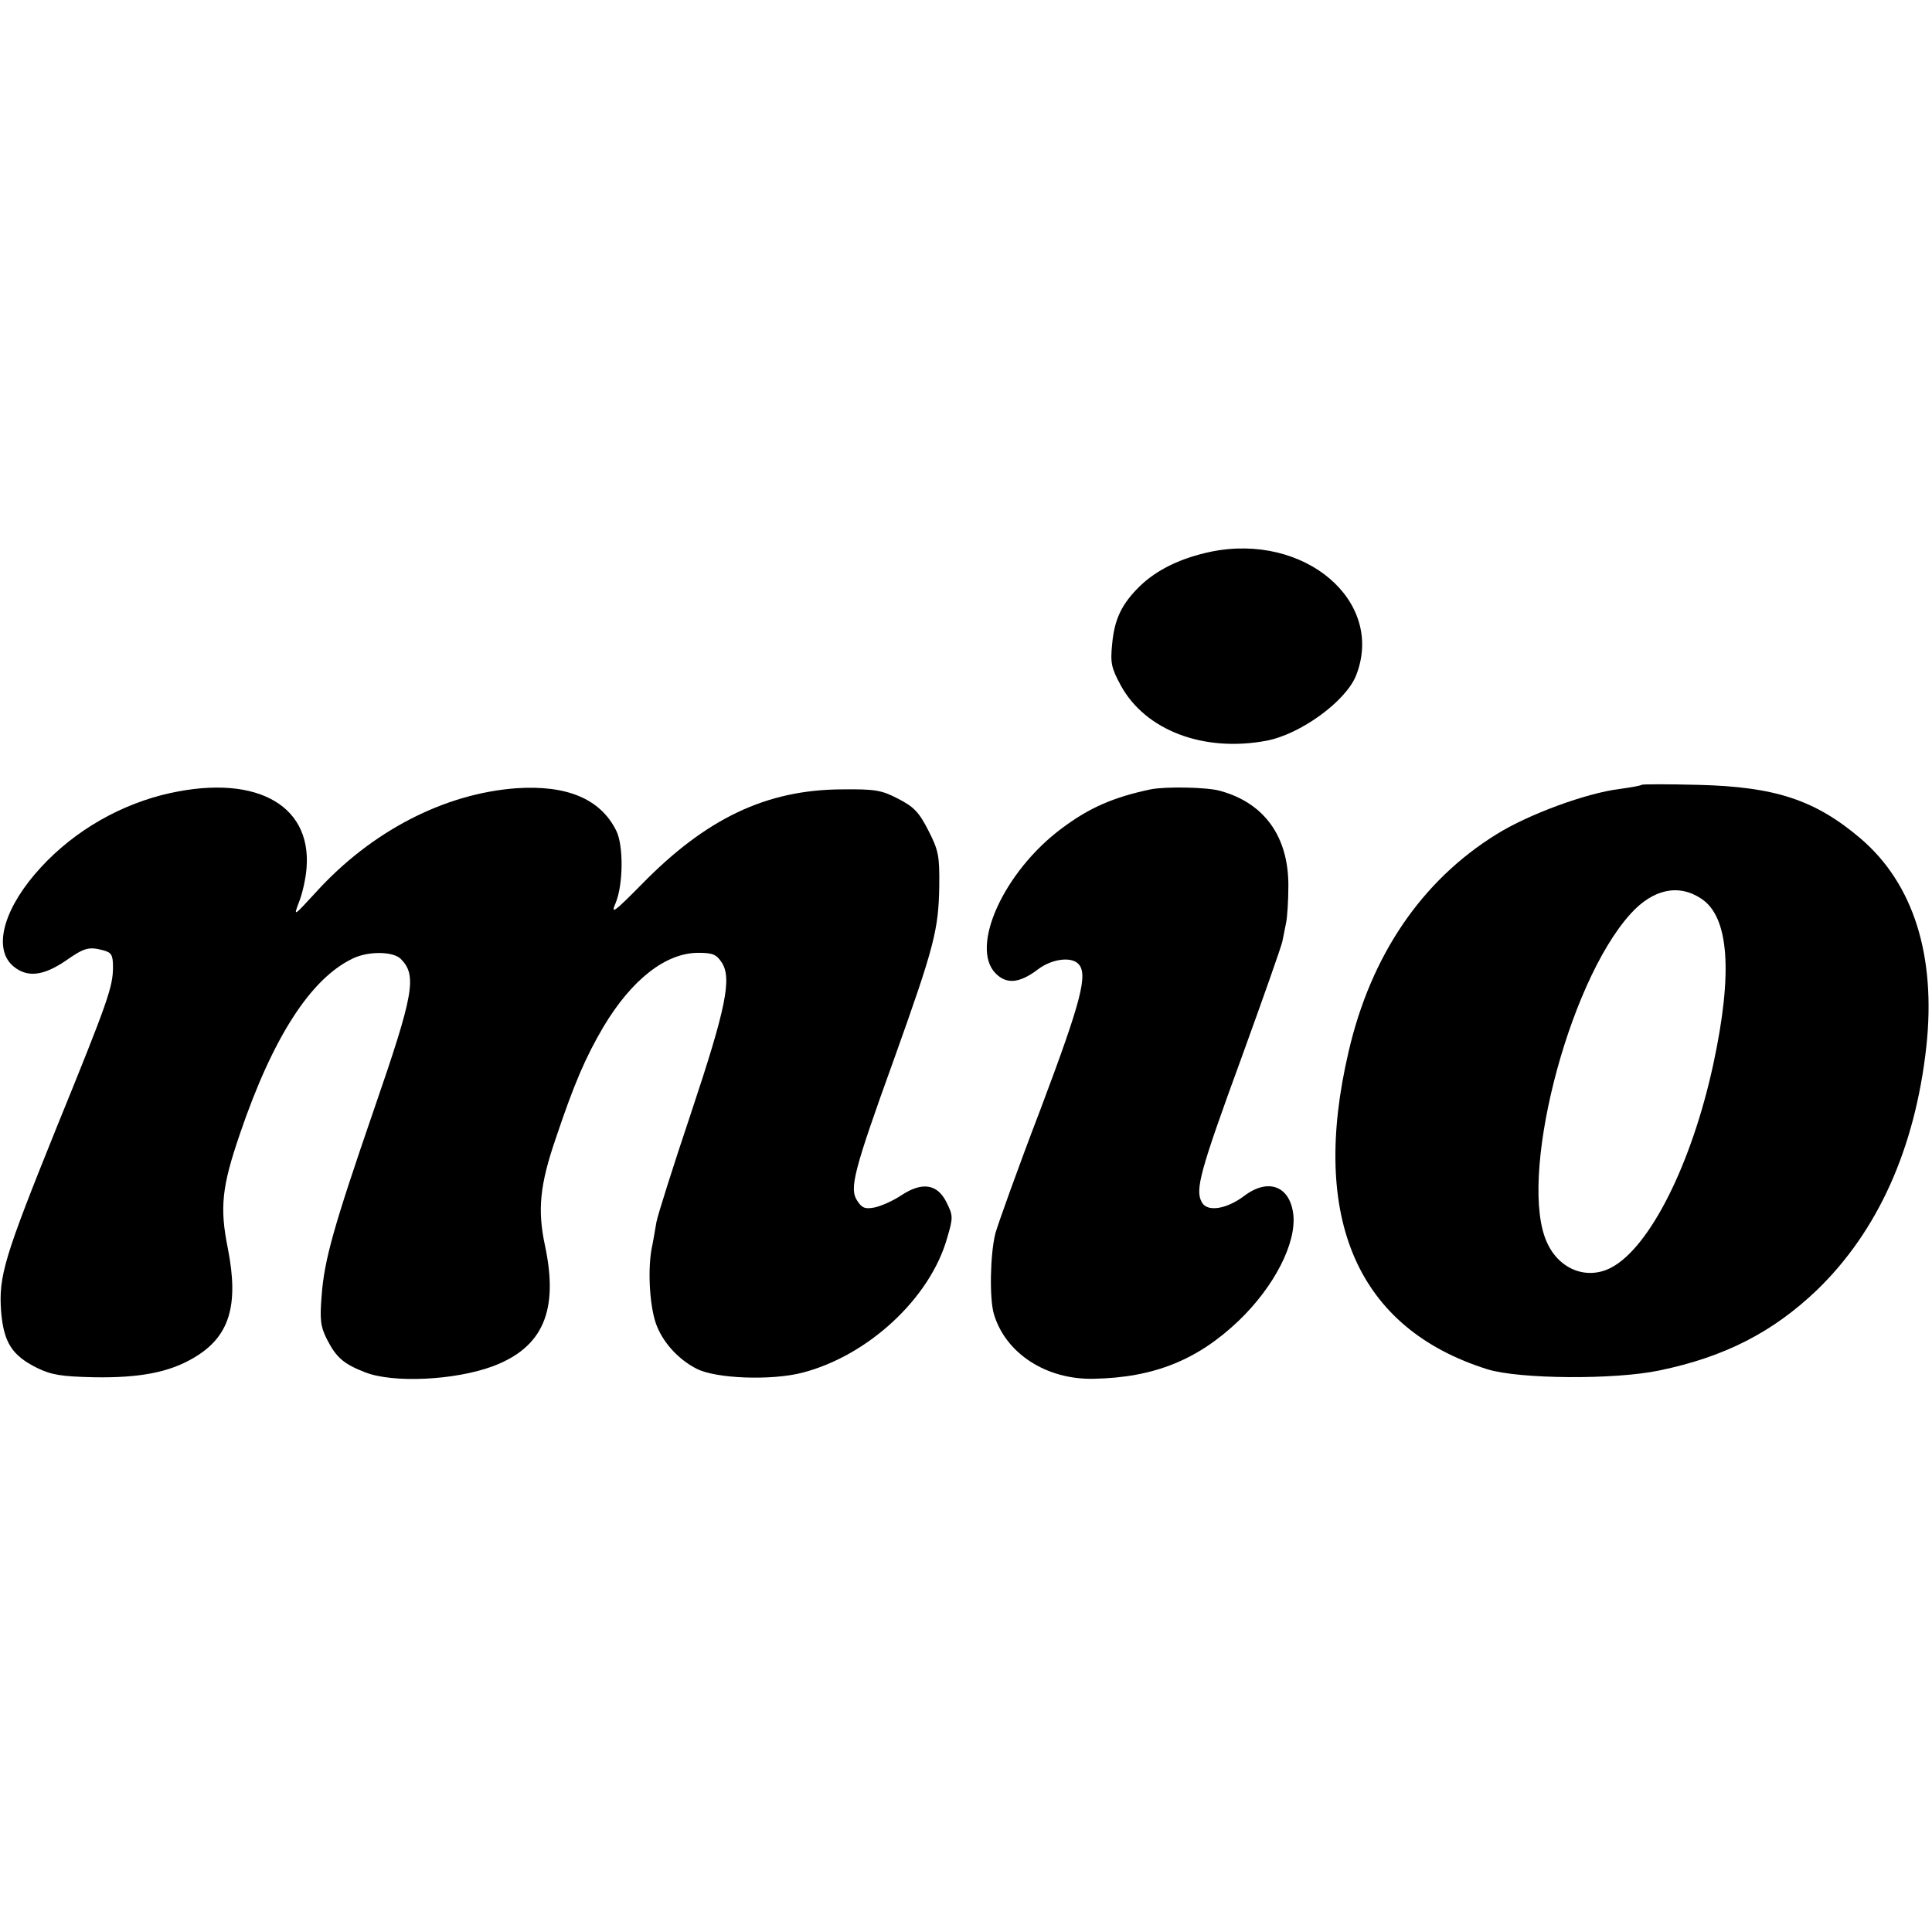 <?xml version="1.0" standalone="no"?>
<!DOCTYPE svg PUBLIC "-//W3C//DTD SVG 20010904//EN"
 "http://www.w3.org/TR/2001/REC-SVG-20010904/DTD/svg10.dtd">
<svg version="1.0" xmlns="http://www.w3.org/2000/svg"
 width="513pt" height="513pt" viewBox="0 0 513 513"
 preserveAspectRatio="xMidYMid meet">
<g transform="translate(0,513) scale(0.1,-0.1)"
fill="#000000" stroke="none">
<path d="M3215 3665 c-80 -17 -142 -47 -188 -91 -48 -47 -68 -87 -74 -155 -5
-49 -2 -63 23 -109 65 -119 219 -178 386 -147 91 17 212 105 239 174 77 197
-137 379 -386 328z"/>
<path d="M4359 3046 c-2 -2 -29 -7 -59 -11 -88 -11 -241 -67 -326 -120 -199
-123 -334 -322 -393 -577 -104 -444 24 -736 369 -844 85 -26 337 -28 456 -3
174 36 302 102 419 214 161 156 260 375 290 646 26 241 -34 432 -174 552 -121
103 -227 138 -432 143 -81 2 -148 2 -150 0z m158 -302 c74 -48 85 -196 32
-441 -57 -263 -168 -485 -271 -539 -63 -33 -136 -6 -169 64 -80 165 52 690
221 876 59 65 127 80 187 40z"/>
<path d="M430 3019 c-131 -34 -252 -109 -339 -212 -86 -102 -108 -201 -54
-244 36 -29 78 -24 136 15 50 35 62 39 100 29 23 -6 27 -12 27 -45 0 -52 -13
-90 -149 -424 -140 -347 -155 -396 -148 -491 7 -82 29 -116 95 -149 39 -19 65
-23 152 -25 120 -2 200 13 265 52 94 55 120 138 90 290 -22 109 -16 164 32
304 87 256 188 413 300 466 41 20 107 19 127 -1 44 -44 35 -93 -71 -400 -107
-311 -132 -399 -139 -495 -5 -63 -3 -81 14 -115 25 -49 45 -66 102 -88 74 -29
238 -21 338 16 134 50 176 148 139 321 -20 94 -14 160 29 285 49 146 79 215
126 295 75 126 166 197 252 197 38 0 48 -4 62 -25 28 -42 12 -121 -81 -400
-48 -143 -89 -273 -92 -290 -3 -16 -8 -49 -13 -72 -11 -62 -4 -162 15 -206 19
-46 59 -88 104 -111 51 -27 200 -32 281 -11 175 45 340 198 385 358 16 54 16
59 -2 95 -24 48 -64 55 -120 18 -21 -14 -52 -28 -70 -32 -26 -5 -34 -2 -47 18
-21 32 -10 77 98 376 107 299 118 343 120 458 1 82 -2 96 -29 149 -25 49 -39
63 -80 84 -44 23 -61 26 -150 25 -200 -1 -360 -77 -531 -252 -75 -76 -83 -81
-69 -49 20 49 21 153 1 192 -42 84 -131 121 -265 112 -191 -14 -385 -114 -532
-276 -60 -65 -60 -66 -45 -26 9 22 18 63 20 90 14 174 -145 254 -384 194z"/>
<path d="M3055 3034 c-99 -21 -163 -49 -235 -103 -154 -114 -246 -316 -176
-386 29 -29 63 -26 112 11 35 27 87 35 107 15 27 -27 8 -99 -100 -386 -61
-159 -114 -308 -120 -330 -14 -56 -16 -173 -4 -214 31 -105 140 -175 265 -172
160 3 276 50 385 154 95 91 154 207 145 283 -9 75 -67 97 -131 48 -47 -35 -98
-43 -112 -16 -18 33 -5 81 105 382 57 157 106 296 109 310 3 14 7 36 10 50 3
14 6 58 6 99 0 130 -64 219 -181 251 -34 10 -145 12 -185 4z"/>
</g>
</svg>
